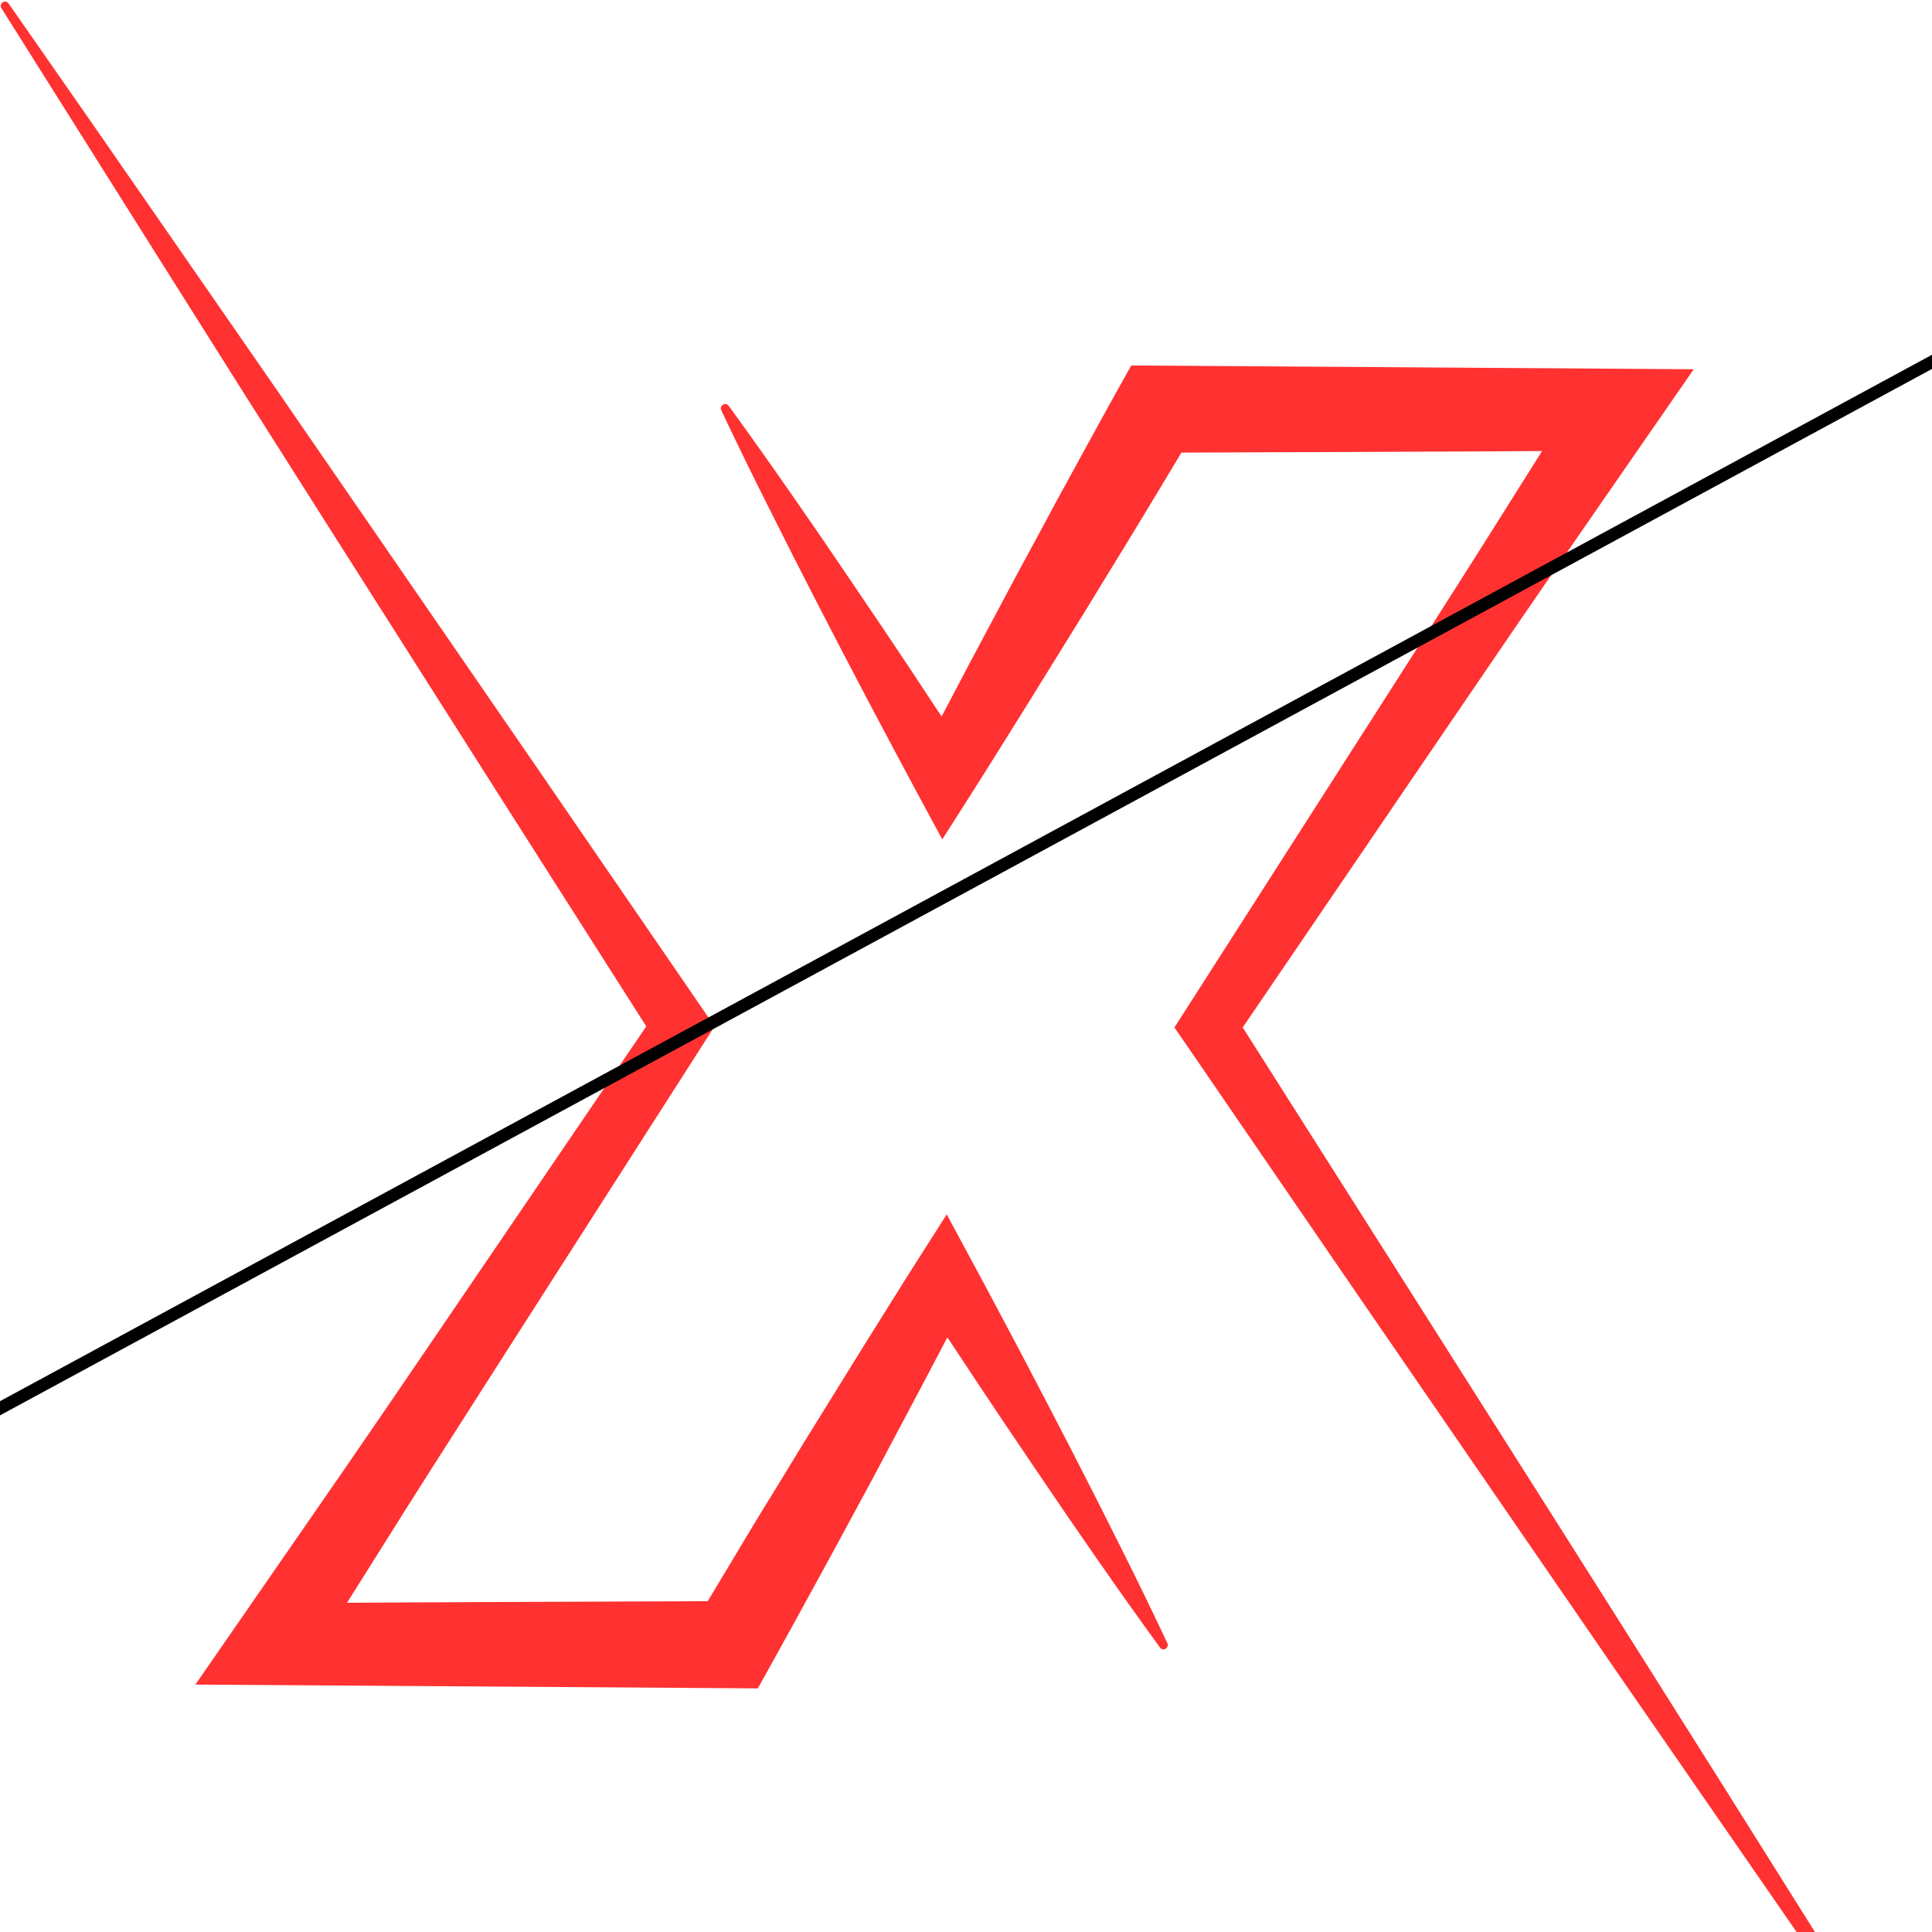 <svg xmlns="http://www.w3.org/2000/svg" xmlns:xlink="http://www.w3.org/1999/xlink" width="500" viewBox="0 0 375 375" height="500" preserveAspectRatio="xMidYMid meet"><defs><clipPath id="1fe91c8683"><path d="M 139 70 L 366.75 70 L 366.75 375 L 139 375 Z M 139 70 "></path></clipPath><clipPath id="be83be53a5"><path d="M 0 41 L 375 41 L 375 295 L 0 295 Z M 0 41 "></path></clipPath><clipPath id="62fb39c6f3"><path d="M -38.078 292.473 L 426.195 41.008 L 427.621 43.645 L -36.648 295.109 Z M -38.078 292.473 "></path></clipPath><clipPath id="069e1d579b"><path d="M -38.078 292.473 L 426.195 41.008 L 427.621 43.645 L -36.648 295.109 Z M -38.078 292.473 "></path></clipPath></defs><g id="11c641e2e3"><g clip-rule="nonzero" clip-path="url(#1fe91c8683)"><path style=" stroke:none;fill-rule:nonzero;fill:#ff3131;fill-opacity:1;" d="M 366.379 397.441 C 355.836 380.645 345.285 363.844 334.723 347.047 L 318.875 321.906 L 302.969 296.762 L 271.102 246.504 L 241.207 199.426 L 279.699 142.906 L 289.832 128.047 C 293.223 123.102 296.586 118.141 300 113.207 L 320.473 83.629 L 328.754 71.672 L 219.578 70.938 L 217.277 75.051 C 213.914 81.07 210.625 87.133 207.305 93.176 L 204.82 97.719 L 202.375 102.285 L 197.449 111.383 L 187.719 129.652 L 182.762 139.074 C 180.871 136.199 178.977 133.332 177.082 130.473 L 171.277 121.789 L 165.418 113.137 L 159.555 104.504 L 153.613 95.91 C 149.633 90.18 145.594 84.492 141.492 78.844 C 141.375 78.641 141.203 78.512 140.977 78.453 C 140.75 78.395 140.535 78.422 140.332 78.543 C 140.133 78.66 140 78.832 139.941 79.059 C 139.883 79.285 139.91 79.5 140.027 79.703 C 143.004 86.004 146.062 92.27 149.203 98.496 L 153.898 107.832 L 158.66 117.137 L 163.461 126.41 L 168.305 135.66 C 171.562 141.805 174.816 147.961 178.121 154.086 L 182.891 162.922 L 188.57 154.012 C 192.277 148.188 195.898 142.332 199.562 136.488 L 210.449 118.902 L 215.848 110.074 L 218.547 105.676 L 221.219 101.281 C 223.926 96.805 226.637 92.332 229.316 87.848 C 231.457 87.848 296.727 87.602 299.32 87.551 L 288.102 105.359 C 284.914 110.438 281.668 115.473 278.453 120.535 L 268.766 135.688 L 229.977 196.277 L 227.953 199.426 L 229.977 202.359 L 263.609 251.449 L 297.312 300.488 L 314.164 325 L 331.074 349.48 C 342.34 365.824 353.645 382.129 364.984 398.395 C 365.113 398.582 365.289 398.699 365.516 398.742 C 365.738 398.789 365.945 398.746 366.137 398.621 C 366.328 398.492 366.445 398.32 366.492 398.094 C 366.539 397.871 366.5 397.664 366.379 397.473 Z M 366.379 397.441 "></path></g><path style=" stroke:none;fill-rule:nonzero;fill:#ff3131;fill-opacity:1;" d="M 217.445 300.145 L 212.75 290.805 L 207.996 281.504 L 203.188 272.23 L 198.344 262.98 C 195.086 256.828 191.84 250.672 188.527 244.555 L 183.758 235.711 L 178.078 244.629 C 174.371 250.445 170.75 256.309 167.086 262.152 L 156.191 279.738 L 150.801 288.57 L 148.094 292.965 L 145.43 297.359 C 142.727 301.84 140.039 306.316 137.367 310.793 C 135.23 310.793 69.961 311.047 67.359 311.098 L 78.547 293.285 C 81.742 288.211 84.988 283.168 88.203 278.113 L 97.891 262.953 L 136.68 202.363 L 138.695 199.215 L 136.68 196.285 L 103.047 147.293 L 69.344 98.355 L 52.492 73.898 L 35.566 49.469 C 24.312 33.176 13.012 16.91 1.664 0.672 C 1.535 0.488 1.363 0.375 1.145 0.328 C 0.93 0.281 0.723 0.32 0.535 0.438 C 0.34 0.562 0.219 0.734 0.168 0.957 C 0.117 1.184 0.152 1.391 0.27 1.586 C 10.82 18.363 21.375 35.125 31.926 51.879 L 47.773 77.004 L 63.68 102.094 L 95.539 152.254 L 125.441 199.223 L 86.973 255.742 L 76.84 270.602 C 73.445 275.539 70.09 280.508 66.668 285.441 L 46.199 315.02 L 37.926 326.977 L 147.098 327.711 L 149.406 323.562 C 152.77 317.539 156.066 311.48 159.379 305.434 L 161.863 300.895 L 164.324 296.344 L 169.25 287.242 L 178.93 268.996 L 183.887 259.582 L 189.566 268.168 L 195.371 276.852 L 201.23 285.512 L 207.094 294.145 L 213.035 302.738 C 217.012 308.465 221.051 314.148 225.156 319.797 C 225.281 319.969 225.453 320.078 225.66 320.121 C 225.871 320.164 226.07 320.129 226.254 320.02 C 226.438 319.91 226.562 319.75 226.625 319.547 C 226.688 319.34 226.676 319.141 226.582 318.945 C 223.633 312.66 220.586 306.395 217.445 300.145 Z M 217.445 300.145 "></path><g clip-rule="nonzero" clip-path="url(#be83be53a5)"><g clip-rule="nonzero" clip-path="url(#62fb39c6f3)"><g clip-rule="nonzero" clip-path="url(#069e1d579b)"><path style=" stroke:none;fill-rule:nonzero;fill:#000000;fill-opacity:1;" d="M -38.027 292.566 L 426.246 41.102 L 427.398 43.23 L -36.875 294.695 Z M -38.027 292.566 "></path></g></g></g></g></svg>